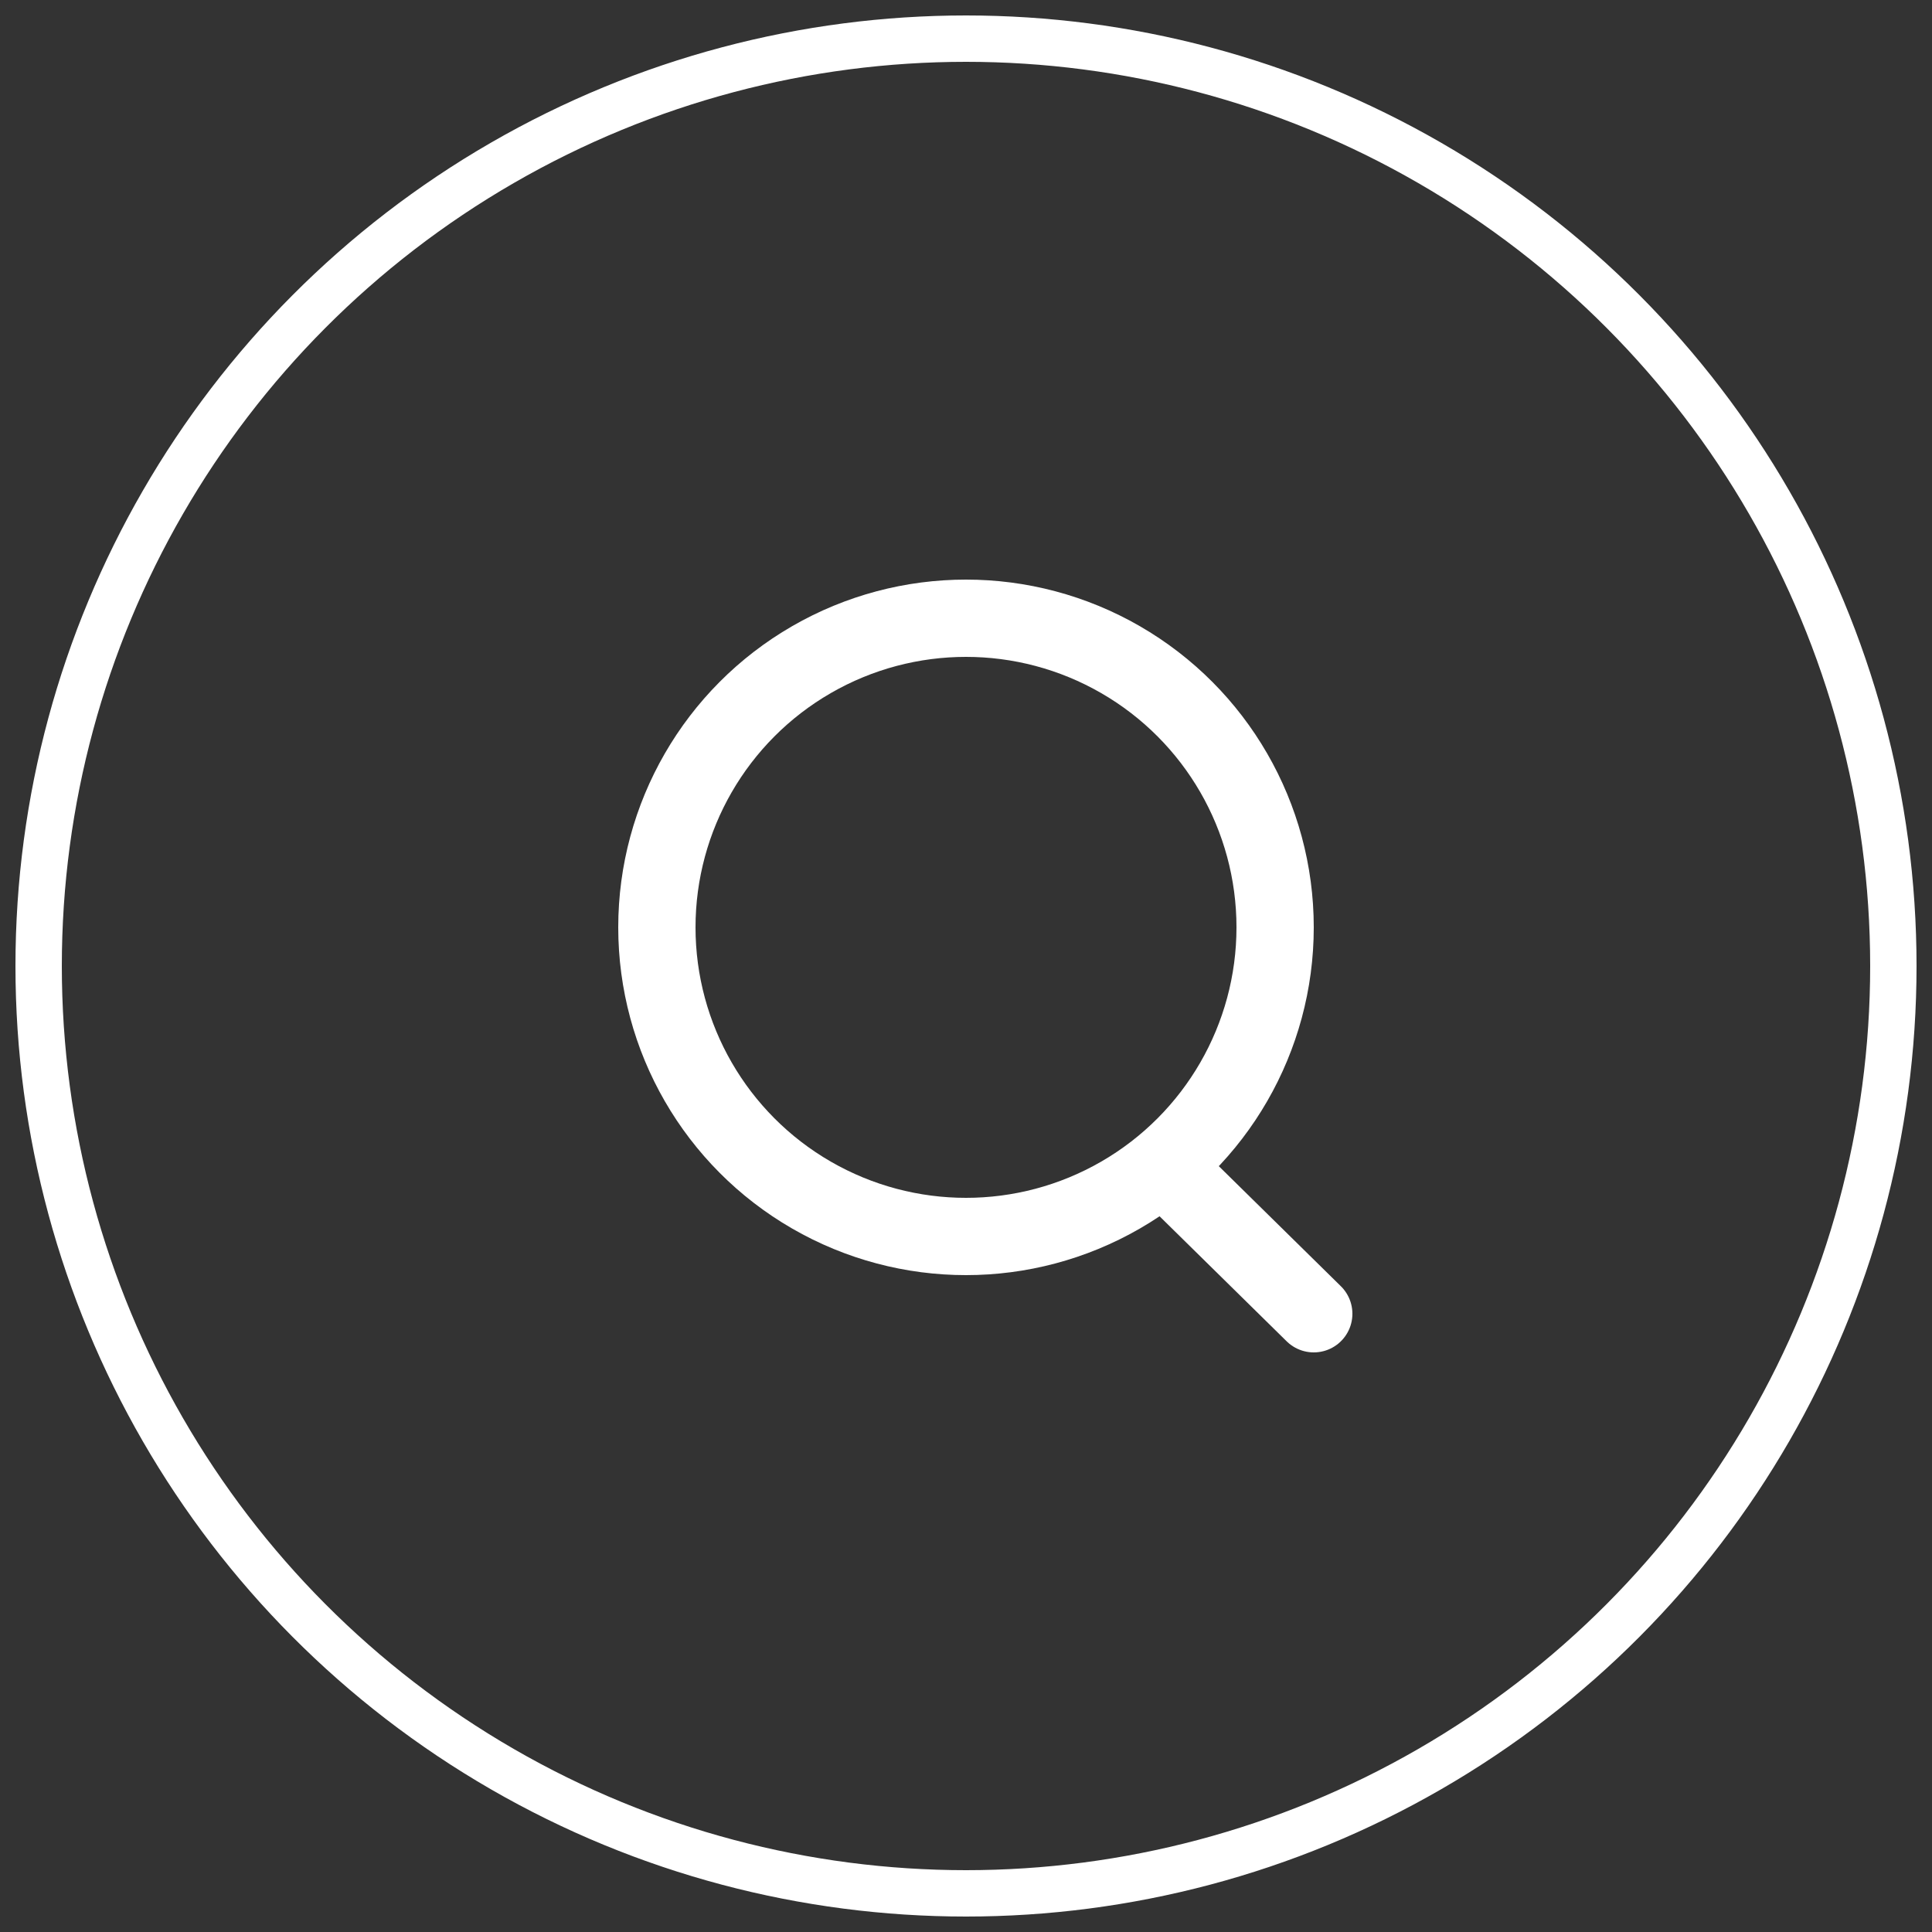 <?xml version="1.0" encoding="UTF-8"?>
<svg width="50px" height="50px" viewBox="0 0 50 50" version="1.1" xmlns="http://www.w3.org/2000/svg" xmlns:xlink="http://www.w3.org/1999/xlink">
    <rect x="0" y="0" width="50" height="50" fill="#333333" stroke="none"/>
    <title>icon_search</title>
    <g id="定稿" stroke="none" stroke-width="1" fill="none" fill-rule="evenodd">
        <g id="首页" transform="translate(-580, -216)">
            <g id="顶部" transform="translate(0, 176)">
                <g id="icon_search" transform="translate(580, 40)">
                    <rect id="矩形" fill-opacity="0" fill="#D8D8D8" x="0" y="0" width="50" height="50"></rect>
                    <circle id="椭圆形" stroke="#FFFFFF" stroke-width="1.2" cx="25" cy="25" r="24"></circle>
                    <g id="编组-6" transform="translate(16, 15)" stroke="#FFFFFF" stroke-width="2">
                        <circle id="椭圆形" cx="9" cy="9" r="8"></circle>
                        <line x1="14.263" y1="15.324" x2="18" y2="19" id="路径" stroke-linecap="round"></line>
                    </g>
                </g>
            </g>
        </g>
    </g>
</svg>